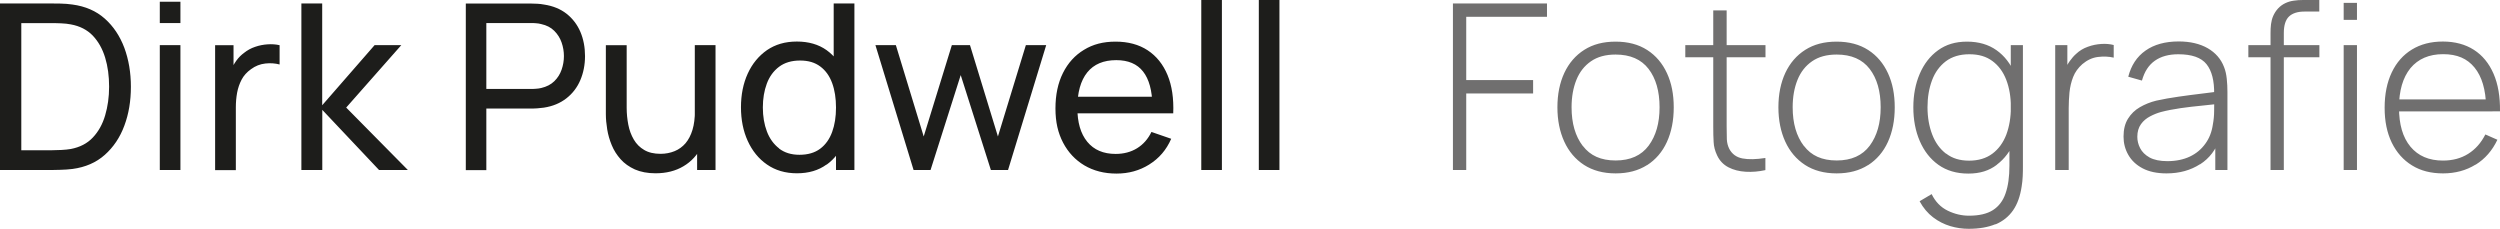 <?xml version="1.0" encoding="UTF-8"?>
<svg id="Ebene_1" xmlns="http://www.w3.org/2000/svg" viewBox="0 0 259.39 23.76">
  <defs>
    <style>
      .cls-1 {
        fill: #1d1d1b;
      }

      .cls-2 {
        fill: #706f6f;
      }
    </style>
  </defs>
  <path class="cls-2" d="M258.61,10.31h-10.24v1.25h10.24v-1.25ZM256.86,17.09c.98-.61,1.73-1.47,2.26-2.59l-1.25-.55c-.44.87-1.03,1.54-1.78,2.01-.75.47-1.62.7-2.62.7-1.45,0-2.57-.48-3.37-1.44-.8-.96-1.19-2.31-1.19-4.06s.4-3.12,1.19-4.09c.8-.96,1.93-1.45,3.39-1.45s2.5.46,3.26,1.39c.76.93,1.16,2.28,1.2,4.06v.48h1.44c.02-1.52-.2-2.82-.67-3.9-.47-1.08-1.15-1.91-2.04-2.48-.89-.57-1.97-.86-3.22-.86s-2.31.28-3.21.83-1.6,1.34-2.09,2.37c-.49,1.03-.74,2.25-.74,3.67s.25,2.6.74,3.62c.5,1.02,1.2,1.81,2.1,2.36.9.56,1.97.83,3.22.83s2.39-.3,3.37-.91M244.55,4.68h-1.38v12.96h1.38V4.68ZM244.55.3h-1.38v1.76h1.38V.3ZM240.65,4.68h-7.37v1.26h7.37v-1.26ZM236.96,17.64V3.42c0-.79.18-1.36.53-1.7s.89-.52,1.6-.52h1.55V0h-1.67c-.34,0-.67.02-.98.07-.31.04-.61.13-.88.26s-.53.31-.75.55c-.22.24-.38.5-.5.77s-.19.56-.23.86c-.04.3-.05.62-.05.96v14.17h1.38ZM223.03,16.34c-.46-.26-.78-.58-.98-.97-.2-.39-.29-.78-.29-1.18,0-.53.13-.96.38-1.31s.57-.61.95-.81c.38-.2.76-.35,1.13-.45.61-.16,1.29-.29,2.04-.4s1.49-.19,2.21-.26c.72-.07,1.35-.14,1.87-.2l-.6-.38c0,.24,0,.61-.01,1.12,0,.5-.05.97-.13,1.4-.11.78-.37,1.45-.79,2.02-.41.57-.95,1.02-1.61,1.33s-1.44.47-2.32.47c-.78,0-1.39-.13-1.85-.38M228.27,17.05c.98-.63,1.66-1.53,2.05-2.7l-.47-.12v3.41h1.26v-8.08c0-.46-.02-.93-.07-1.39-.05-.46-.14-.86-.28-1.21-.32-.84-.89-1.49-1.7-1.96-.81-.46-1.81-.7-3.01-.7-1.4,0-2.55.32-3.44.95-.9.63-1.49,1.54-1.79,2.71l1.42.4c.26-.93.7-1.61,1.34-2.06s1.45-.67,2.43-.67c1.4,0,2.38.34,2.93,1.03s.82,1.73.79,3.13l.5-.3c-.47.06-1.08.14-1.83.23-.75.09-1.53.19-2.36.31-.82.12-1.59.25-2.3.41-.62.15-1.19.38-1.71.68-.52.3-.93.7-1.24,1.2s-.46,1.11-.46,1.85c0,.68.16,1.31.49,1.89.33.58.82,1.05,1.48,1.4.66.35,1.49.53,2.49.53,1.34,0,2.49-.32,3.47-.95M214.64,17.64v-6.42c0-.53.03-1.07.08-1.63.06-.56.18-1.09.38-1.6.2-.51.52-.95.96-1.34.5-.42,1.04-.67,1.62-.74.58-.07,1.12-.05,1.63.07v-1.31c-.38-.1-.81-.14-1.28-.11-.47.03-.94.12-1.4.29-.46.16-.87.41-1.21.73-.23.2-.46.46-.68.77s-.4.66-.55,1.03l.31.41v-3.11h-1.26v12.96h1.39ZM201.92,15.95c-.64-.49-1.12-1.15-1.44-1.99-.32-.84-.49-1.78-.49-2.83s.16-1.97.47-2.8c.31-.83.79-1.48,1.43-1.97.64-.48,1.45-.73,2.44-.73s1.75.23,2.39.7,1.12,1.12,1.44,1.95c.32.83.48,1.78.48,2.84s-.16,2-.47,2.84c-.32.84-.8,1.5-1.44,1.98-.64.48-1.45.73-2.42.73s-1.75-.24-2.38-.73M207.18,17.09c.81-.61,1.42-1.43,1.85-2.46.42-1.03.64-2.2.64-3.49s-.21-2.47-.64-3.5c-.42-1.03-1.05-1.84-1.88-2.43-.83-.59-1.85-.89-3.06-.89s-2.18.3-3.01.9c-.83.6-1.46,1.42-1.9,2.45s-.66,2.19-.66,3.47.22,2.46.67,3.5,1.09,1.86,1.93,2.46c.84.6,1.88.91,3.1.91s2.16-.3,2.96-.91M207.05,23.28c.76-.32,1.37-.81,1.82-1.46.45-.65.74-1.48.89-2.48.06-.35.09-.7.11-1.06.02-.35.02-.72.02-1.1V4.68h-1.26v9.11h-.14v3.4c0,1.14-.13,2.1-.4,2.87-.26.77-.7,1.35-1.31,1.74s-1.44.58-2.49.58c-.74,0-1.48-.17-2.2-.52s-1.28-.92-1.67-1.72l-1.25.74c.38.7.85,1.25,1.4,1.67.55.42,1.15.72,1.78.91.64.19,1.27.28,1.91.28,1.09,0,2.01-.16,2.78-.48M187.16,15.14c-.77-1.01-1.16-2.34-1.16-4.01,0-1.07.17-2.02.5-2.84s.83-1.46,1.51-1.93,1.52-.7,2.56-.7c1.52,0,2.66.5,3.42,1.49.76.99,1.14,2.32,1.14,3.98s-.38,2.96-1.13,3.98c-.76,1.02-1.9,1.54-3.43,1.54s-2.63-.5-3.4-1.51M193.82,17.14c.9-.58,1.59-1.38,2.06-2.41s.71-2.23.71-3.59-.23-2.52-.7-3.54c-.47-1.02-1.15-1.83-2.05-2.41s-1.99-.87-3.28-.87-2.35.28-3.25.85-1.59,1.37-2.07,2.39c-.48,1.03-.72,2.22-.72,3.57s.24,2.53.71,3.56,1.16,1.84,2.05,2.42,1.99.88,3.28.88,2.36-.29,3.26-.86M183.18,4.68h-8.32v1.26h8.32v-1.26ZM183.18,16.39c-.97.15-1.76.17-2.39.05-.62-.12-1.08-.45-1.37-1-.15-.3-.23-.62-.25-.98-.01-.36-.02-.81-.02-1.35V1.08h-1.39v12.06c0,.6.01,1.13.04,1.6.02.46.14.92.36,1.38.26.56.66.97,1.18,1.24.52.27,1.12.42,1.79.46.67.04,1.35-.02,2.04-.17v-1.25ZM164.22,15.14c-.77-1.01-1.16-2.34-1.16-4.01,0-1.07.17-2.02.5-2.84s.83-1.46,1.51-1.93,1.52-.7,2.56-.7c1.52,0,2.66.5,3.42,1.49.76.99,1.14,2.32,1.14,3.98s-.38,2.96-1.13,3.98c-.76,1.02-1.9,1.54-3.43,1.54s-2.63-.5-3.4-1.51M170.89,17.14c.9-.58,1.59-1.38,2.06-2.41s.71-2.23.71-3.59-.23-2.52-.7-3.54c-.47-1.02-1.15-1.83-2.05-2.41-.9-.58-1.99-.87-3.28-.87s-2.35.28-3.25.85c-.9.57-1.59,1.37-2.07,2.39-.48,1.03-.72,2.22-.72,3.57s.24,2.53.71,3.56,1.16,1.84,2.05,2.42c.9.58,1.99.88,3.28.88s2.36-.29,3.26-.86M152.13,17.64v-7.94h6.94v-1.39h-6.94V1.74h8.38V.36h-9.76v17.28h1.38Z"/>
  <path class="cls-1" d="M132.75,0h-2.14v17.64h2.14V0ZM126.78,0h-2.14v17.64h2.14V0ZM120.63,10.04h-9.58v1.72h9.58v-1.72ZM119.25,17.06c1.01-.63,1.77-1.51,2.27-2.66l-2.05-.71c-.36.74-.86,1.3-1.49,1.69-.63.39-1.38.59-2.23.59-1.27,0-2.25-.42-2.94-1.26-.69-.84-1.03-2.02-1.03-3.55s.34-2.8,1.03-3.65c.69-.85,1.69-1.27,3.01-1.27,1.23,0,2.16.39,2.78,1.18.62.79.95,1.98.97,3.57v.77h2.16c.06-1.54-.13-2.86-.59-3.97-.46-1.11-1.15-1.97-2.06-2.57s-2.03-.9-3.33-.9-2.35.28-3.28.85c-.93.56-1.66,1.36-2.18,2.4-.52,1.04-.78,2.26-.78,3.68s.26,2.53.79,3.55c.53,1.01,1.27,1.8,2.21,2.36.95.56,2.06.85,3.33.85s2.39-.31,3.4-.94M96.55,17.64l3.13-9.85,3.13,9.85h1.78l3.96-12.96h-2.11l-2.9,9.48-2.9-9.48h-1.88l-2.92,9.48-2.89-9.48h-2.12s3.96,12.96,3.96,12.96h1.78ZM88.65,17.64V.36h-2.15v7.74h.24v9.54h1.91ZM80.84,15.4c-.56-.43-.99-1.02-1.27-1.76-.28-.74-.42-1.57-.42-2.49s.14-1.74.41-2.47.7-1.32,1.27-1.75c.57-.43,1.3-.65,2.18-.65s1.55.21,2.1.62c.55.41.96.98,1.23,1.72.27.73.4,1.58.4,2.54s-.13,1.79-.4,2.53c-.27.74-.68,1.32-1.24,1.74-.56.42-1.28.63-2.15.63s-1.55-.22-2.12-.65M85.76,17.09c.83-.6,1.46-1.42,1.89-2.46.43-1.04.64-2.2.64-3.49s-.21-2.47-.64-3.5c-.43-1.03-1.06-1.84-1.89-2.44-.83-.59-1.86-.89-3.08-.89s-2.23.3-3.1.89c-.86.6-1.53,1.41-2,2.44-.47,1.03-.7,2.2-.7,3.49s.23,2.46.7,3.49c.47,1.03,1.13,1.85,2,2.45.86.6,1.9.91,3.11.91s2.24-.3,3.07-.91M74.24,17.64V4.68h-2.15v9.49h.24v3.47h1.91ZM70.91,17.25c.82-.48,1.46-1.18,1.91-2.08.45-.9.68-1.98.68-3.23l-1.4-.43c0,.74-.08,1.4-.25,1.96s-.41,1.02-.72,1.39c-.31.36-.69.64-1.13.82-.44.18-.93.28-1.46.28-.68,0-1.25-.13-1.7-.4-.45-.26-.81-.62-1.08-1.08-.27-.46-.46-.97-.57-1.54s-.17-1.16-.17-1.76v-6.49h-2.16v7.16c0,.49.05,1.01.14,1.57.09.56.25,1.11.47,1.64.22.54.53,1.02.92,1.46s.89.79,1.48,1.06c.6.26,1.31.4,2.14.4,1.11,0,2.08-.24,2.9-.73M50.46,2.39h4.62c.15,0,.33,0,.52.02.2.01.38.04.56.09.55.12,1,.35,1.35.7s.6.75.76,1.21c.16.46.24.93.24,1.41s-.08.95-.24,1.41c-.16.46-.41.86-.76,1.2s-.8.57-1.35.7c-.18.04-.36.07-.56.08-.2.02-.37.02-.52.02h-4.62V2.39ZM50.46,17.64v-6.38h4.69c.17,0,.37,0,.6-.02s.46-.04.67-.07c.93-.14,1.71-.47,2.35-.97.64-.5,1.12-1.13,1.44-1.88s.49-1.59.49-2.5-.16-1.76-.48-2.51-.8-1.38-1.43-1.88c-.64-.5-1.42-.82-2.36-.96-.22-.04-.44-.07-.67-.08-.23-.01-.43-.02-.6-.02h-6.83v17.28h2.14ZM33.44,17.64v-6.24l5.89,6.24h2.99l-6.4-6.48,5.72-6.48h-2.77l-5.44,6.24V.36h-2.16v17.28s2.16,0,2.16,0ZM24.47,17.64v-6.5c0-.51.04-1.01.13-1.51.09-.49.25-.95.47-1.37s.55-.78.97-1.08c.46-.34.95-.53,1.49-.59.54-.06,1.03-.02,1.48.1v-2c-.38-.09-.8-.12-1.24-.09-.44.03-.87.11-1.3.26-.42.14-.8.35-1.14.62-.3.22-.58.49-.82.83-.24.34-.44.7-.59,1.1l.31.41v-3.13h-1.91v12.96h2.15ZM18.72,4.68h-2.14v12.96h2.14V4.68ZM18.72.18h-2.14v2.21h2.14V.18ZM2.2,2.4h3.13c.29,0,.62,0,1.01.02.38.02.72.05,1,.11.94.17,1.7.56,2.28,1.16.58.61,1.01,1.37,1.29,2.29s.41,1.92.41,3.01-.14,2.06-.41,2.98-.7,1.69-1.28,2.3c-.58.62-1.35,1.01-2.29,1.19-.28.05-.61.08-.98.1-.38.02-.72.03-1.02.03h-3.13V2.4ZM5.33,17.64c.17,0,.47,0,.92-.02.44-.01.87-.04,1.27-.09,1.34-.18,2.45-.66,3.35-1.46.9-.8,1.58-1.81,2.03-3.03.46-1.22.68-2.57.68-4.04s-.23-2.82-.68-4.04c-.46-1.22-1.13-2.23-2.03-3.03-.9-.8-2.02-1.28-3.35-1.46-.4-.06-.82-.09-1.26-.1s-.75-.01-.92-.01H0v17.28h5.33Z"/>
</svg>